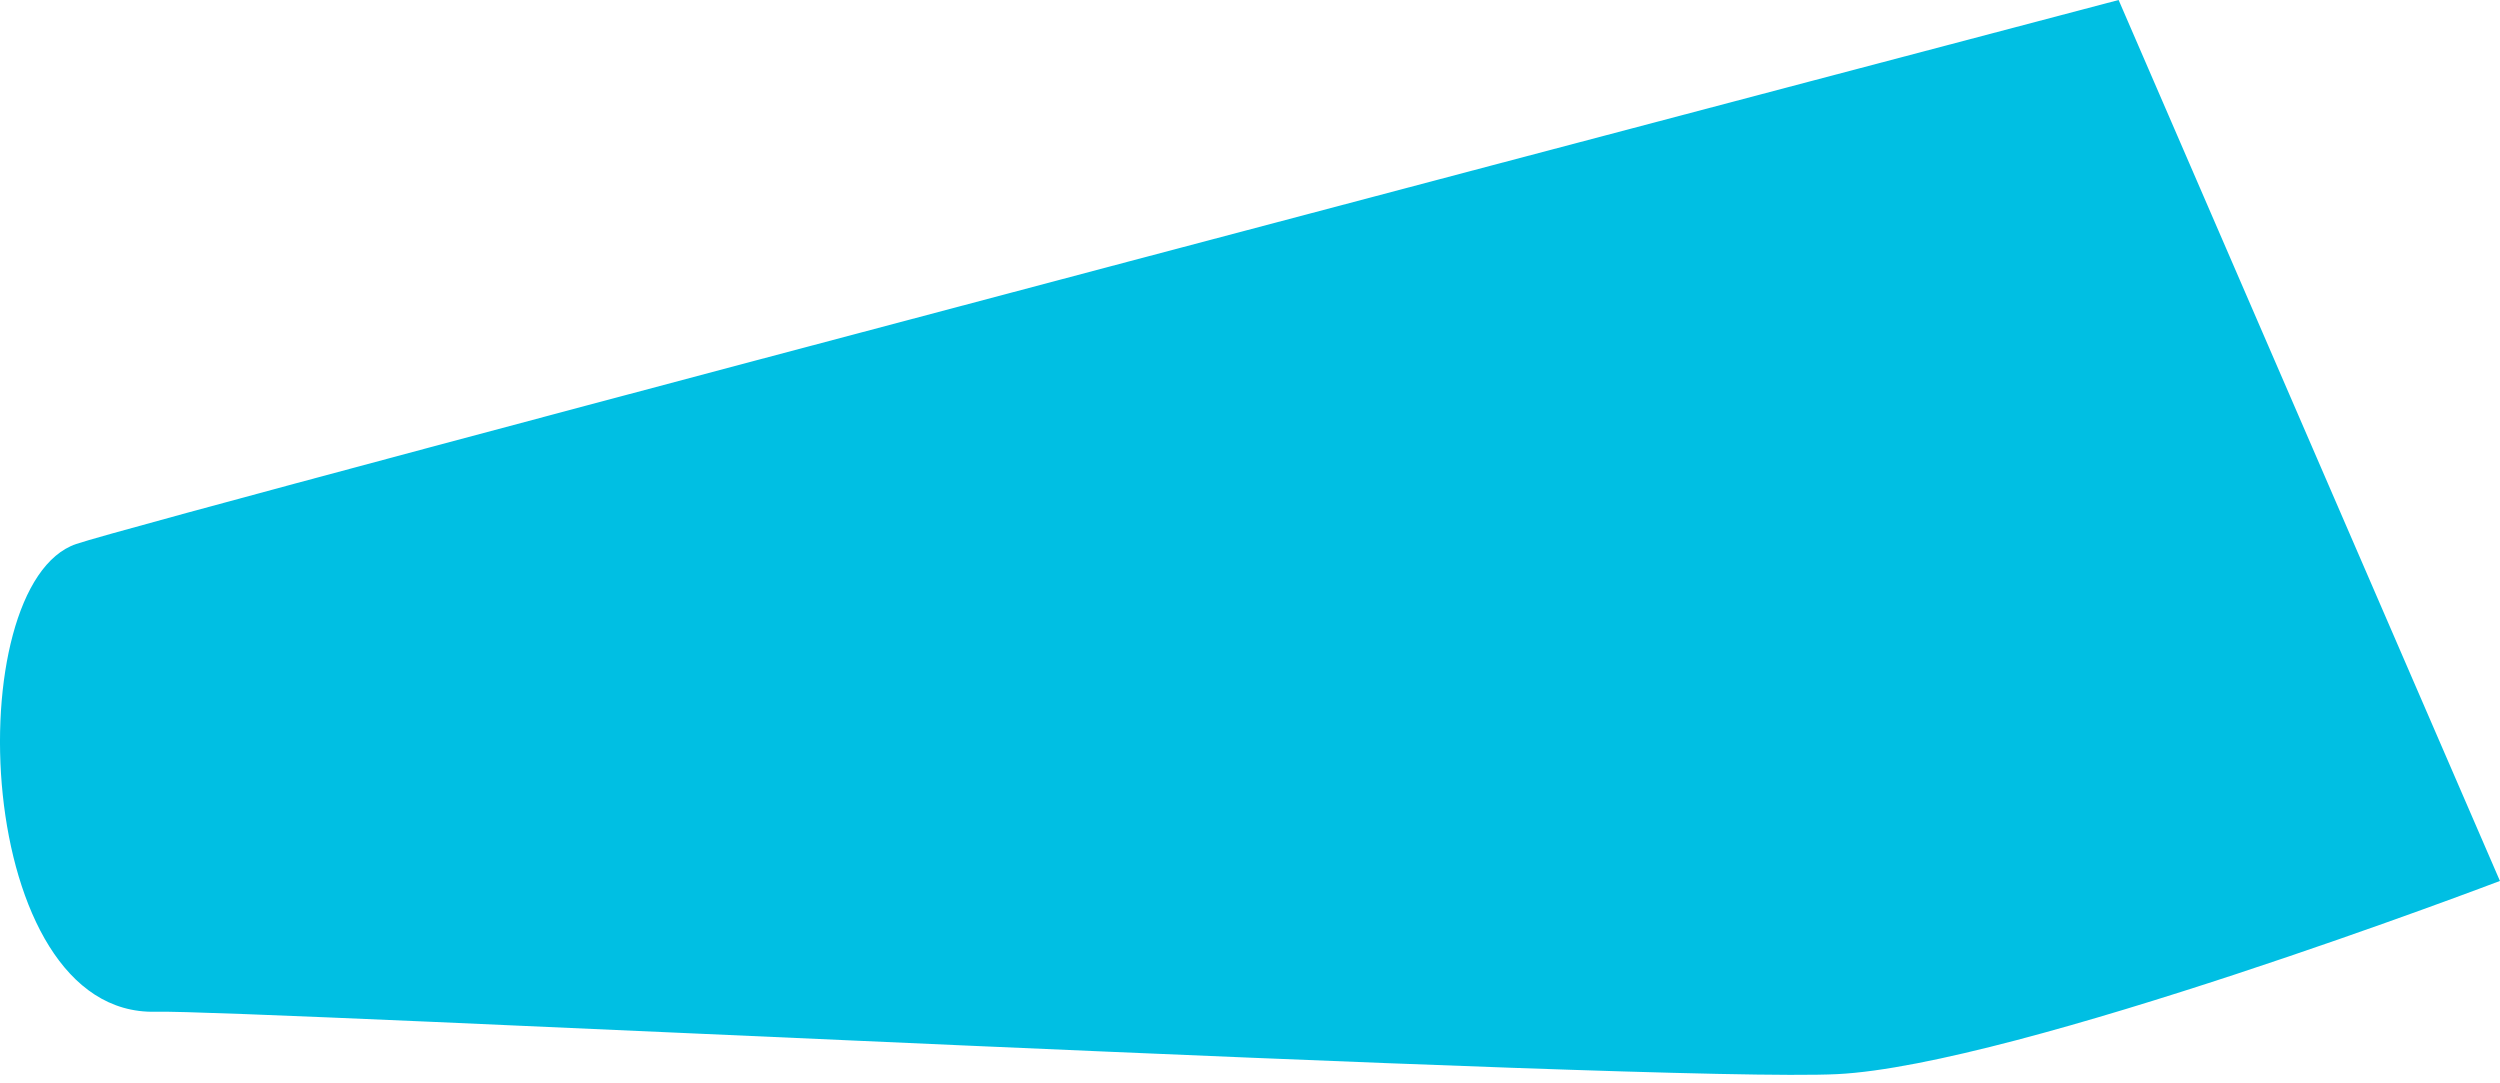 <?xml version="1.0" encoding="UTF-8"?> <svg xmlns="http://www.w3.org/2000/svg" width="217" height="94" viewBox="0 0 217 94" fill="none"> <path d="M183.896 0C183.896 0 13.473 44.892 6.613 47.219C-3.658 50.71 -2.414 88.22 13.513 87.819C21.055 87.619 143.938 93.998 159.464 93.235C174.99 92.473 216.994 76.466 216.994 76.466L183.896 0Z" fill="#00BFE3"></path> </svg> 